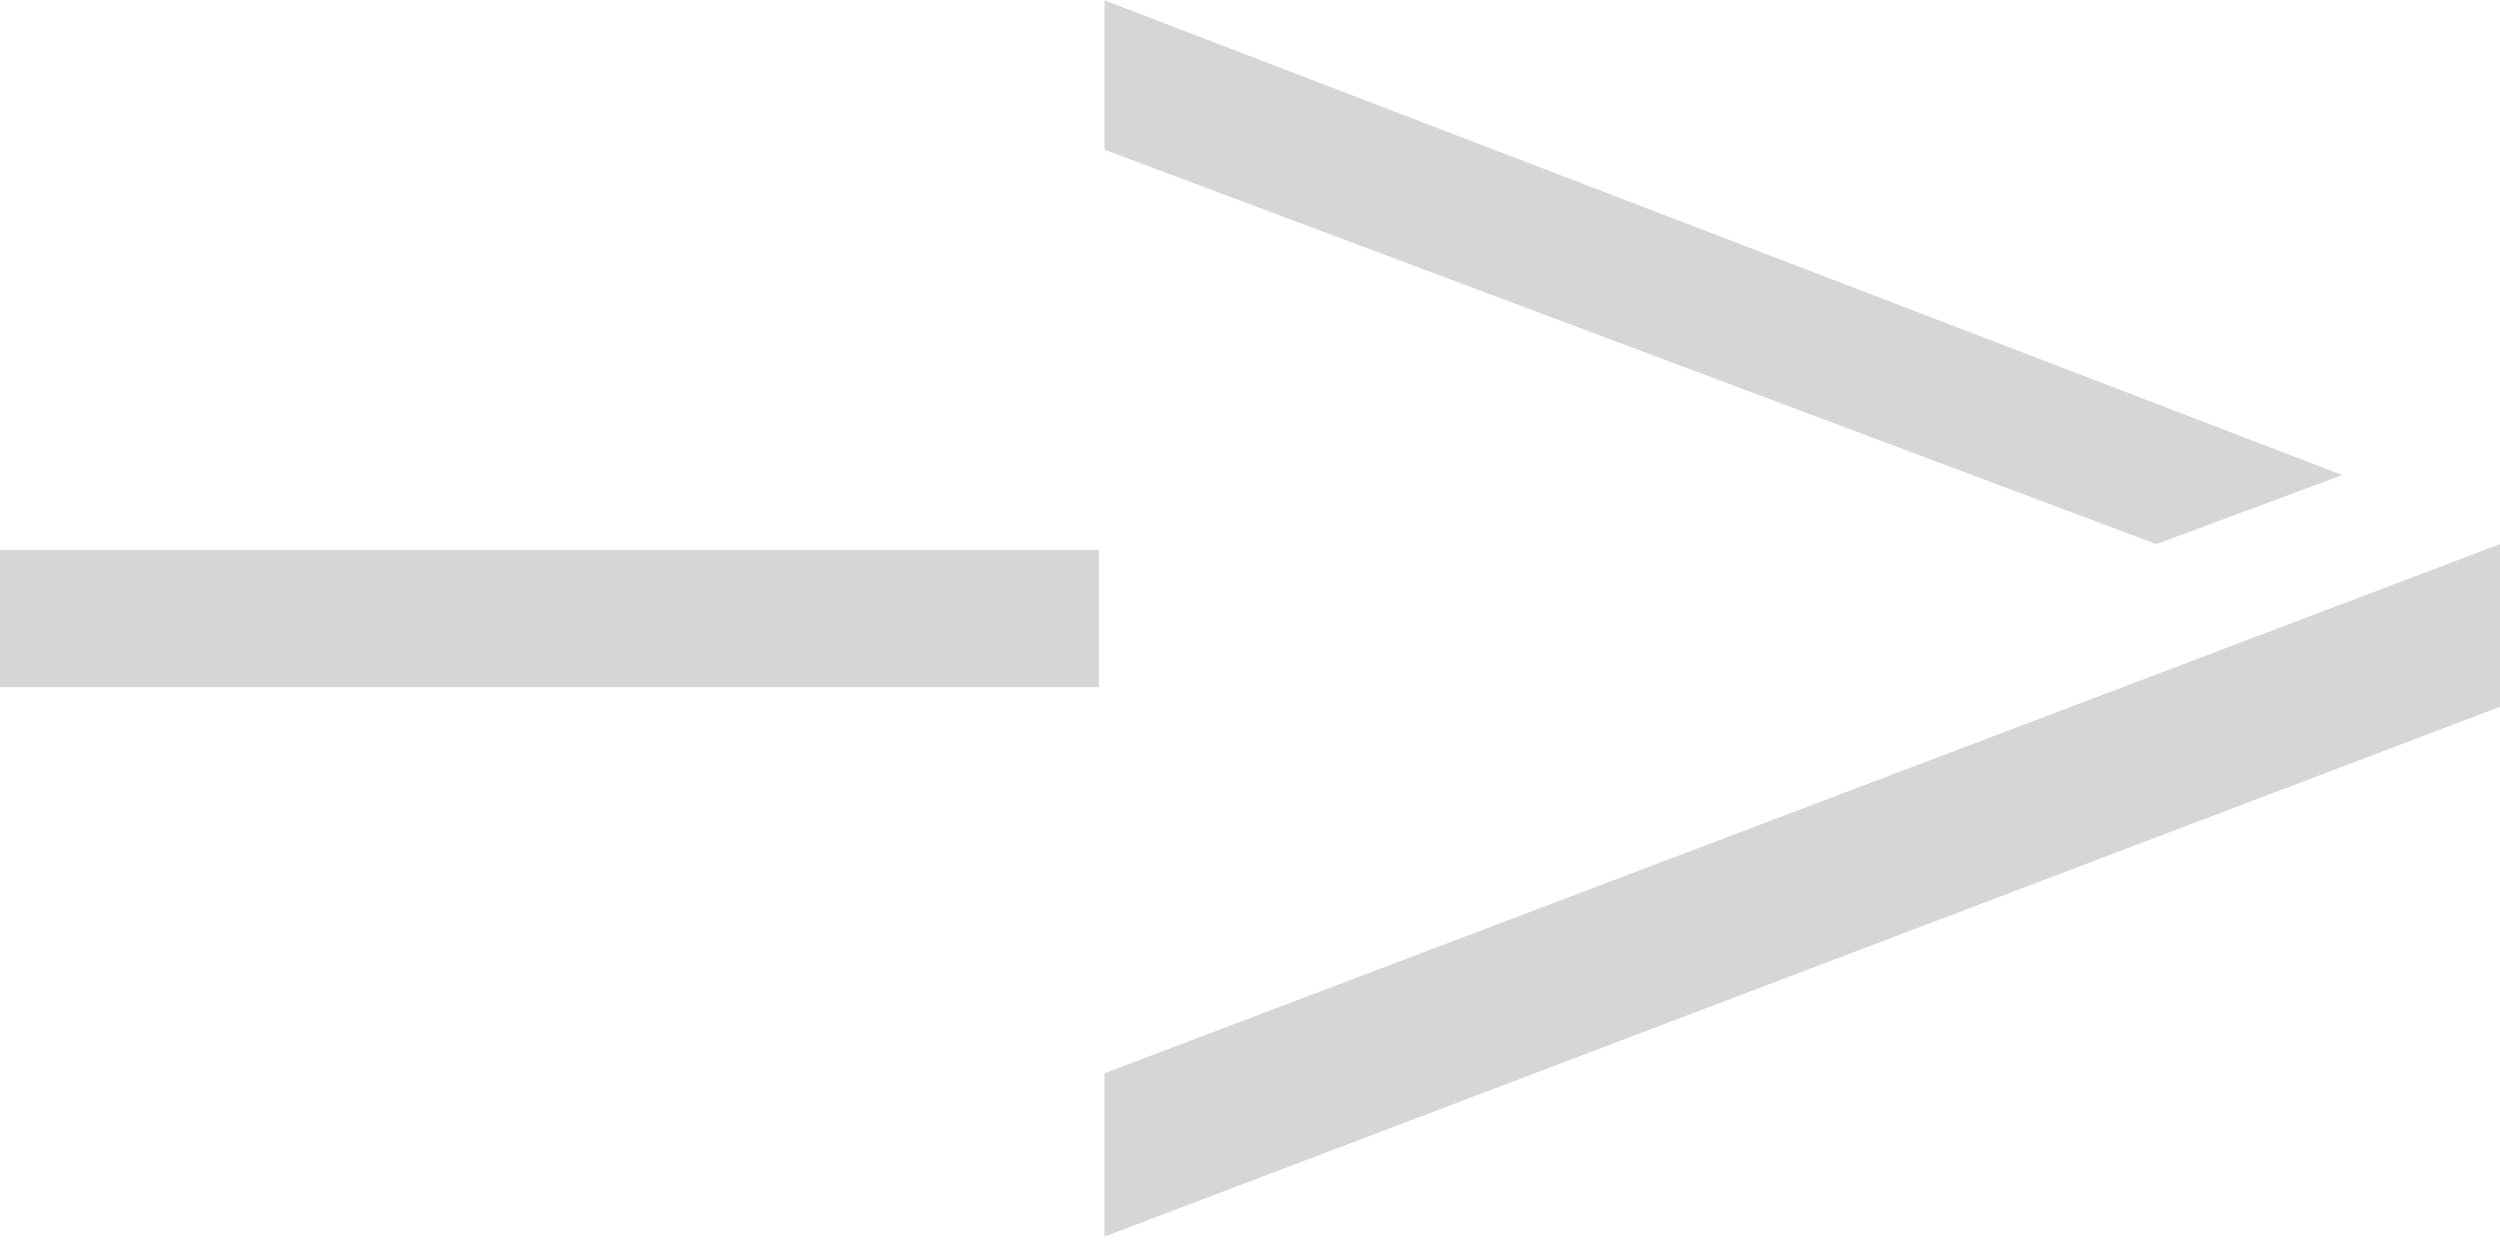 <svg width="84" height="42" viewBox="0 0 84 42" fill="none" xmlns="http://www.w3.org/2000/svg">
<path d="M-1.90735e-05 23.088L36.923 23.088V18.473L-1.90735e-05 18.473V23.088Z" fill="#D6D7D5"/>
<path d="M37.11 41.55L84 23.748V18.282L37.11 36.062V41.55Z" fill="#D6D7D5"/>
<path d="M37.11 5.03L72.453 18.282L78.702 15.962L37.11 0.011V5.03Z" fill="#D6D7D5"/>
</svg>
